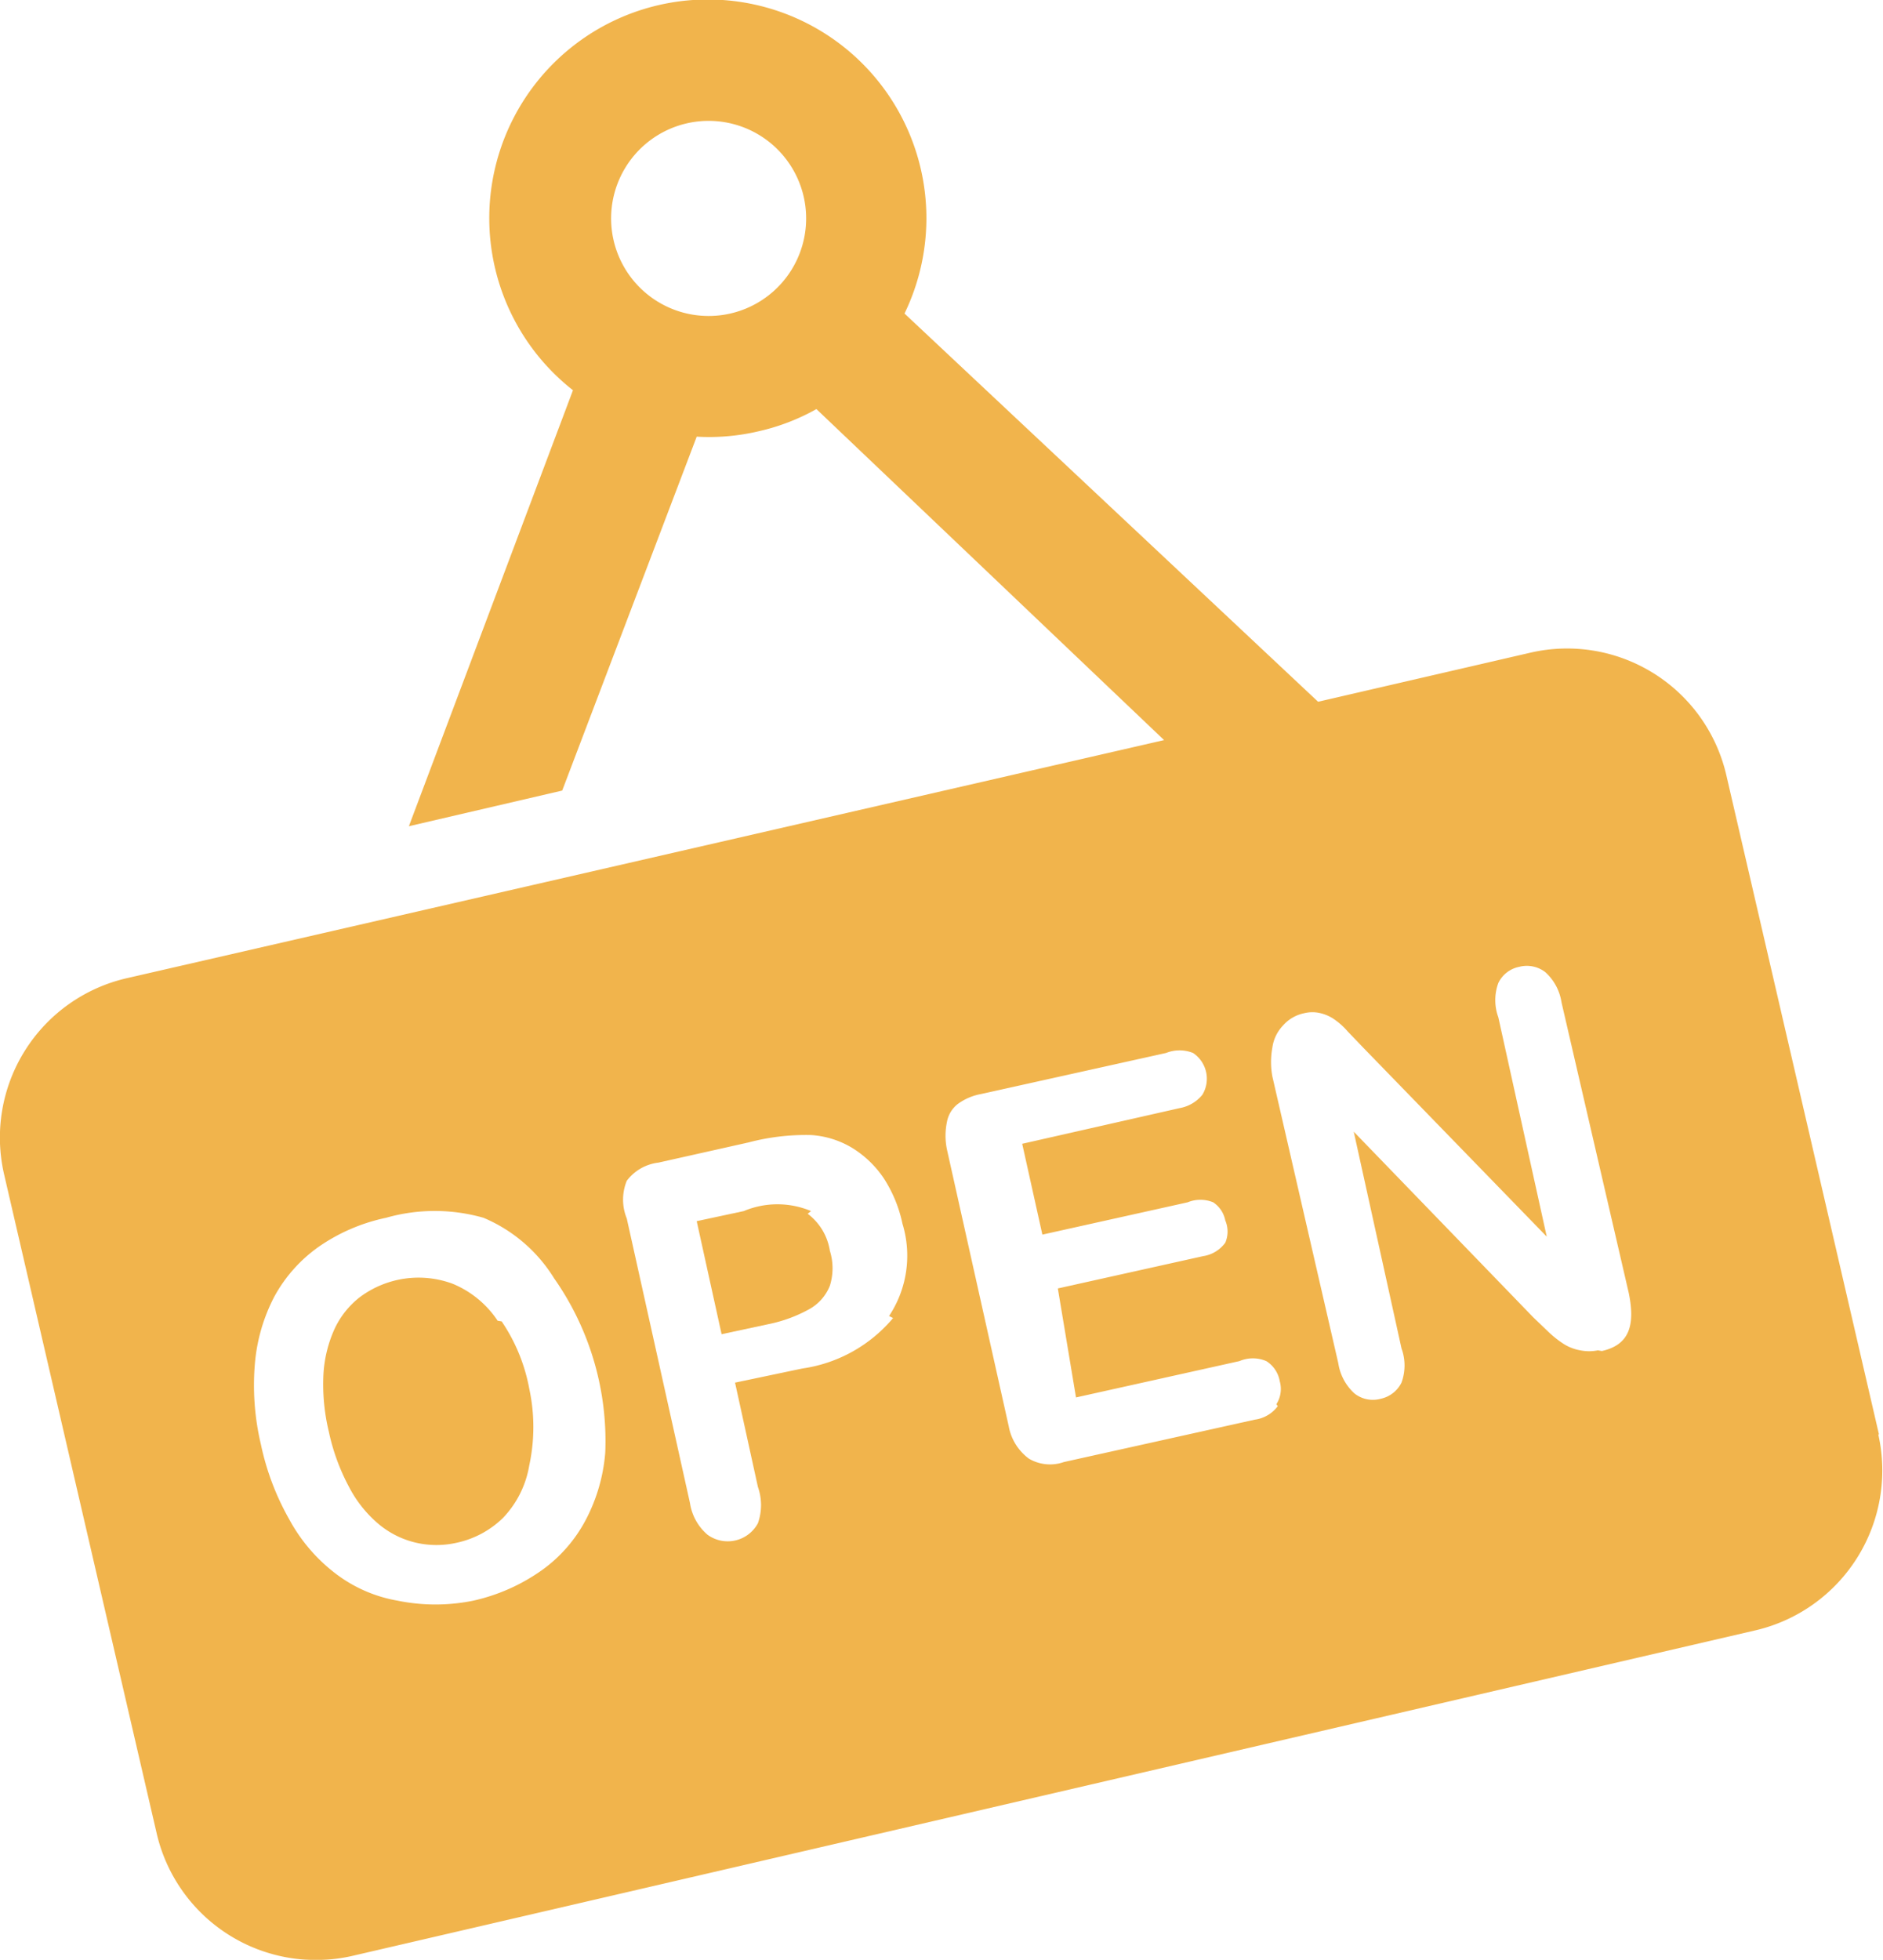 <svg xmlns="http://www.w3.org/2000/svg" viewBox="0 0 28 29.13"><defs><style>.cls-1{opacity:0.7;}.cls-2{fill:#eb9400;}</style></defs><title>menu-info</title><g id="レイヤー_2" data-name="レイヤー 2"><g id="ds"><g class="cls-1"><path class="cls-2" d="M12.06,18a1.29,1.29,0,0,0-1,0l-.7.15.37,1.68.7-.15a2.12,2.12,0,0,0,.6-.22.69.69,0,0,0,.31-.35.87.87,0,0,0,0-.52.85.85,0,0,0-.33-.55Zm0,0"/><path class="cls-2" d="M7.4,19.63a1.48,1.48,0,0,0-.67-.55,1.46,1.46,0,0,0-1.38.2,1.29,1.29,0,0,0-.37.46,1.89,1.89,0,0,0-.17.68,3,3,0,0,0,.08.86,3.1,3.1,0,0,0,.3.82,1.81,1.81,0,0,0,.45.56,1.34,1.34,0,0,0,.55.27,1.36,1.36,0,0,0,.6,0,1.41,1.41,0,0,0,.69-.37,1.48,1.48,0,0,0,.39-.78,2.7,2.7,0,0,0,0-1.14,2.63,2.63,0,0,0-.41-1Zm0,0"/><path class="cls-2" d="M27.94,21.32l-2.27-9.8A2.43,2.43,0,0,0,22.76,9.7l-3.16.73L13.45,4.66A3.25,3.25,0,1,0,8.52,5.8L6.08,12.28l2.28-.53,2-5.26a3.21,3.21,0,0,0,.92-.08,3.17,3.17,0,0,0,.86-.33L17.31,11,1.88,14.54A2.43,2.43,0,0,0,.06,17.45l2.27,9.8a2.43,2.43,0,0,0,2.91,1.82l20.87-4.84a2.44,2.44,0,0,0,1.82-2.91ZM10.86,4.66a1.45,1.45,0,1,1,1.09-1.74,1.45,1.45,0,0,1-1.09,1.74ZM9,21.59a2.58,2.58,0,0,1-.29,1,2.15,2.15,0,0,1-.67.76,2.82,2.82,0,0,1-1,.44,2.81,2.81,0,0,1-1.13,0,2.11,2.11,0,0,1-.93-.41,2.52,2.52,0,0,1-.68-.8,3.87,3.87,0,0,1-.42-1.11,3.81,3.81,0,0,1-.09-1.2,2.63,2.63,0,0,1,.29-1,2.19,2.19,0,0,1,.66-.74,2.74,2.74,0,0,1,1-.43,2.64,2.64,0,0,1,1.45,0A2.27,2.27,0,0,1,8.24,19,4.21,4.21,0,0,1,9,21.59Zm4.28-2a2.16,2.16,0,0,1-1.35.75l-1,.21.34,1.55a.81.81,0,0,1,0,.54.51.51,0,0,1-.75.17.77.77,0,0,1-.26-.47l-.94-4.23a.74.74,0,0,1,0-.56.69.69,0,0,1,.47-.27l1.34-.3a3.34,3.34,0,0,1,.93-.11,1.35,1.35,0,0,1,.61.19,1.54,1.54,0,0,1,.47.45,2,2,0,0,1,.28.68,1.62,1.62,0,0,1-.2,1.37ZM19,20.9a.51.51,0,0,1-.34.2l-2.84.63a.62.62,0,0,1-.52-.05A.77.77,0,0,1,15,21.2l-.92-4.12a1,1,0,0,1,0-.4.44.44,0,0,1,.16-.27.84.84,0,0,1,.35-.15l2.75-.61a.54.54,0,0,1,.4,0,.46.46,0,0,1,.14.62.56.56,0,0,1-.34.2L15.2,17l.3,1.35,2.16-.48a.5.5,0,0,1,.38,0,.42.42,0,0,1,.18.27.42.42,0,0,1,0,.33.5.5,0,0,1-.33.2l-2.16.48L16,20.77l2.43-.54a.51.51,0,0,1,.4,0,.44.44,0,0,1,.2.3.42.42,0,0,1-.05.34Zm4.76-.83a.66.66,0,0,1-.26,0,.68.68,0,0,1-.24-.09,1.5,1.5,0,0,1-.23-.18l-.23-.22-2.67-2.76.71,3.22a.74.74,0,0,1,0,.51.45.45,0,0,1-.31.24.44.44,0,0,1-.39-.08.76.76,0,0,1-.24-.45L18.92,16a1.18,1.18,0,0,1,0-.43.59.59,0,0,1,.16-.33.57.57,0,0,1,.31-.18.51.51,0,0,1,.25,0,.61.61,0,0,1,.2.09,1.06,1.06,0,0,1,.2.18l.23.24L23,18.38l-.72-3.26a.74.74,0,0,1,0-.51.44.44,0,0,1,.31-.24.45.45,0,0,1,.39.08.76.76,0,0,1,.24.45l1,4.32c.1.49,0,.77-.4.86Zm0,0"/></g></g></g></svg>